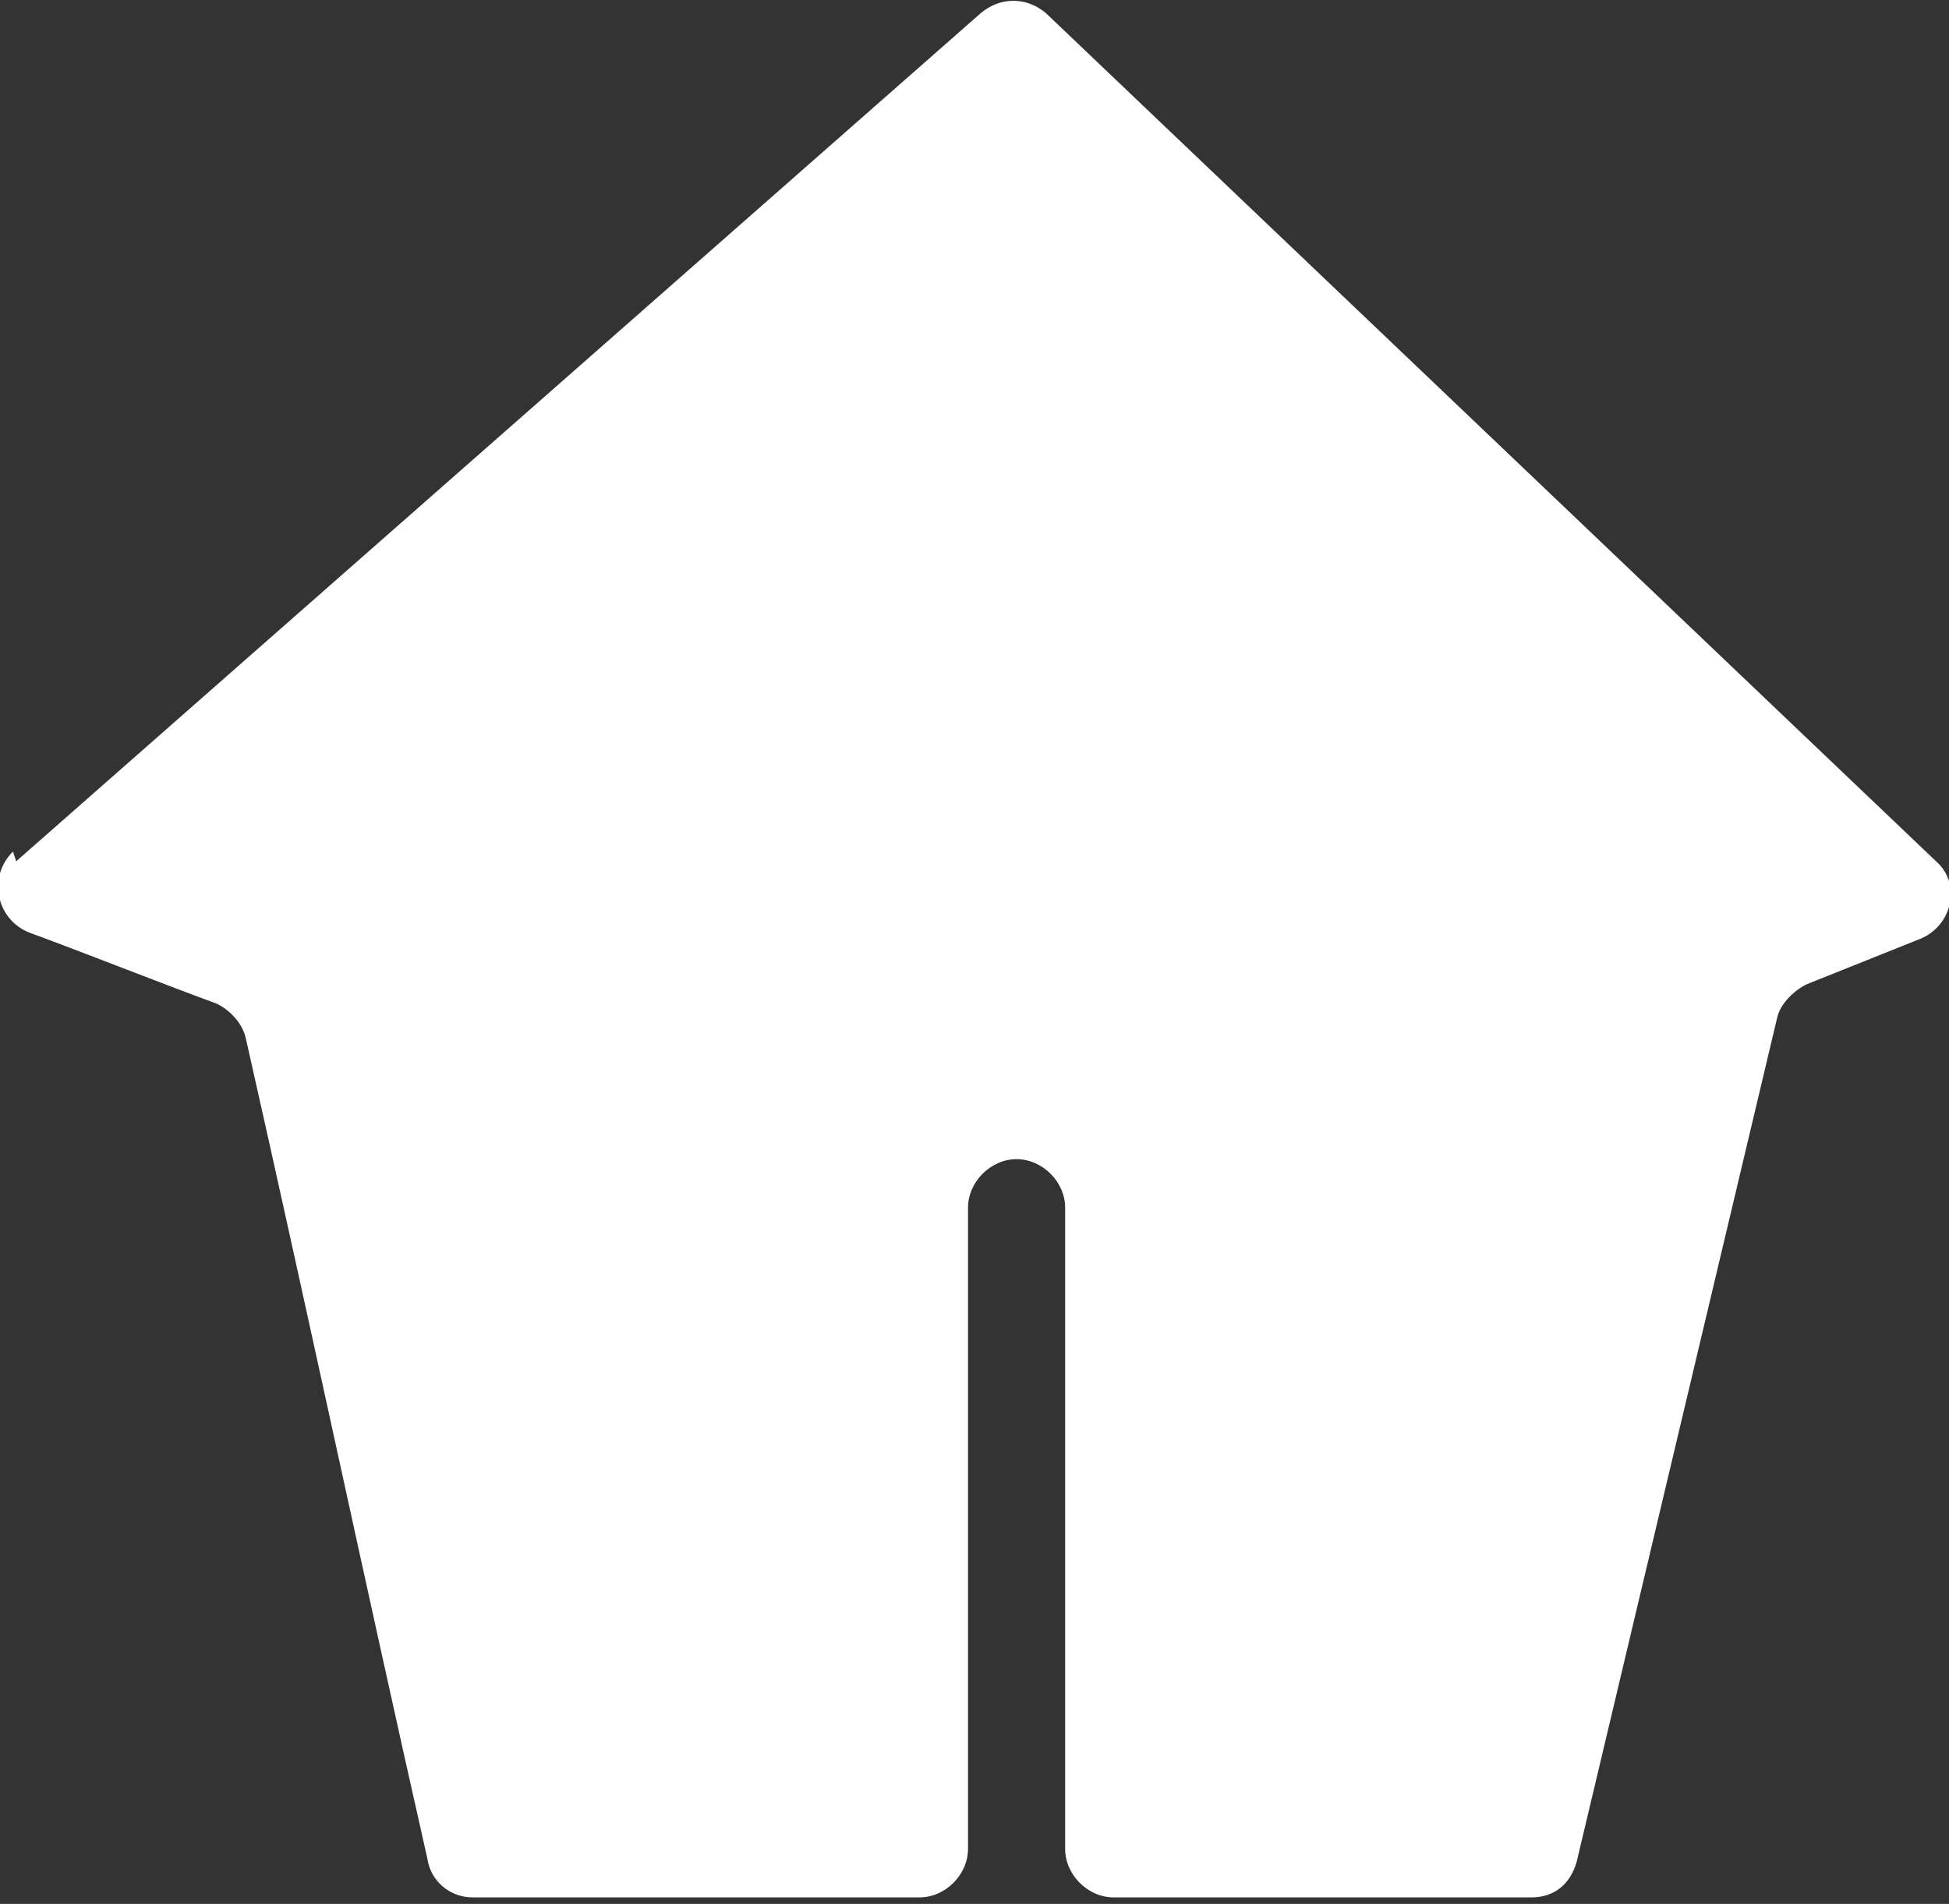 <?xml version="1.0" encoding="UTF-8"?>
<svg xmlns="http://www.w3.org/2000/svg" width="60.2" height="58.8" version="1.1" viewBox="0 0 60.2 58.8">
  <rect x="0" y="0" width="60.2" height="58.8" fill="#333333" stroke="none"/>
  <defs>
    <style>
      .cls-1 {
        fill: #fff;
      }
    </style>
  </defs>
  <!-- Generator: Adobe Illustrator 28.7.1, SVG Export Plug-In . SVG Version: 1.2.0 Build 142)  -->
  <g>
    <g id="Ebene_1">
      <path class="cls-1" d="M.5,26.6L30.3.4c.6-.5,1.4-.5,2,0l27.5,26.2c.8.7.5,2-.5,2.4l-3.5,1.4c-.4.2-.8.6-.9,1l-6.2,26.1c-.2.7-.7,1.1-1.4,1.1h-12.9c-.8,0-1.5-.7-1.5-1.5v-19.8c0-.8-.7-1.5-1.5-1.5s-1.5.7-1.5,1.5v19.8c0,.8-.7,1.5-1.5,1.5h-13.8c-.7,0-1.3-.5-1.4-1.2-1.9-8.4-3.7-16.9-5.6-25.3-.1-.5-.5-.9-.9-1.1-1.9-.7-3.9-1.5-5.8-2.2-1-.4-1.3-1.7-.5-2.5"/>
    </g>
  </g>
</svg>